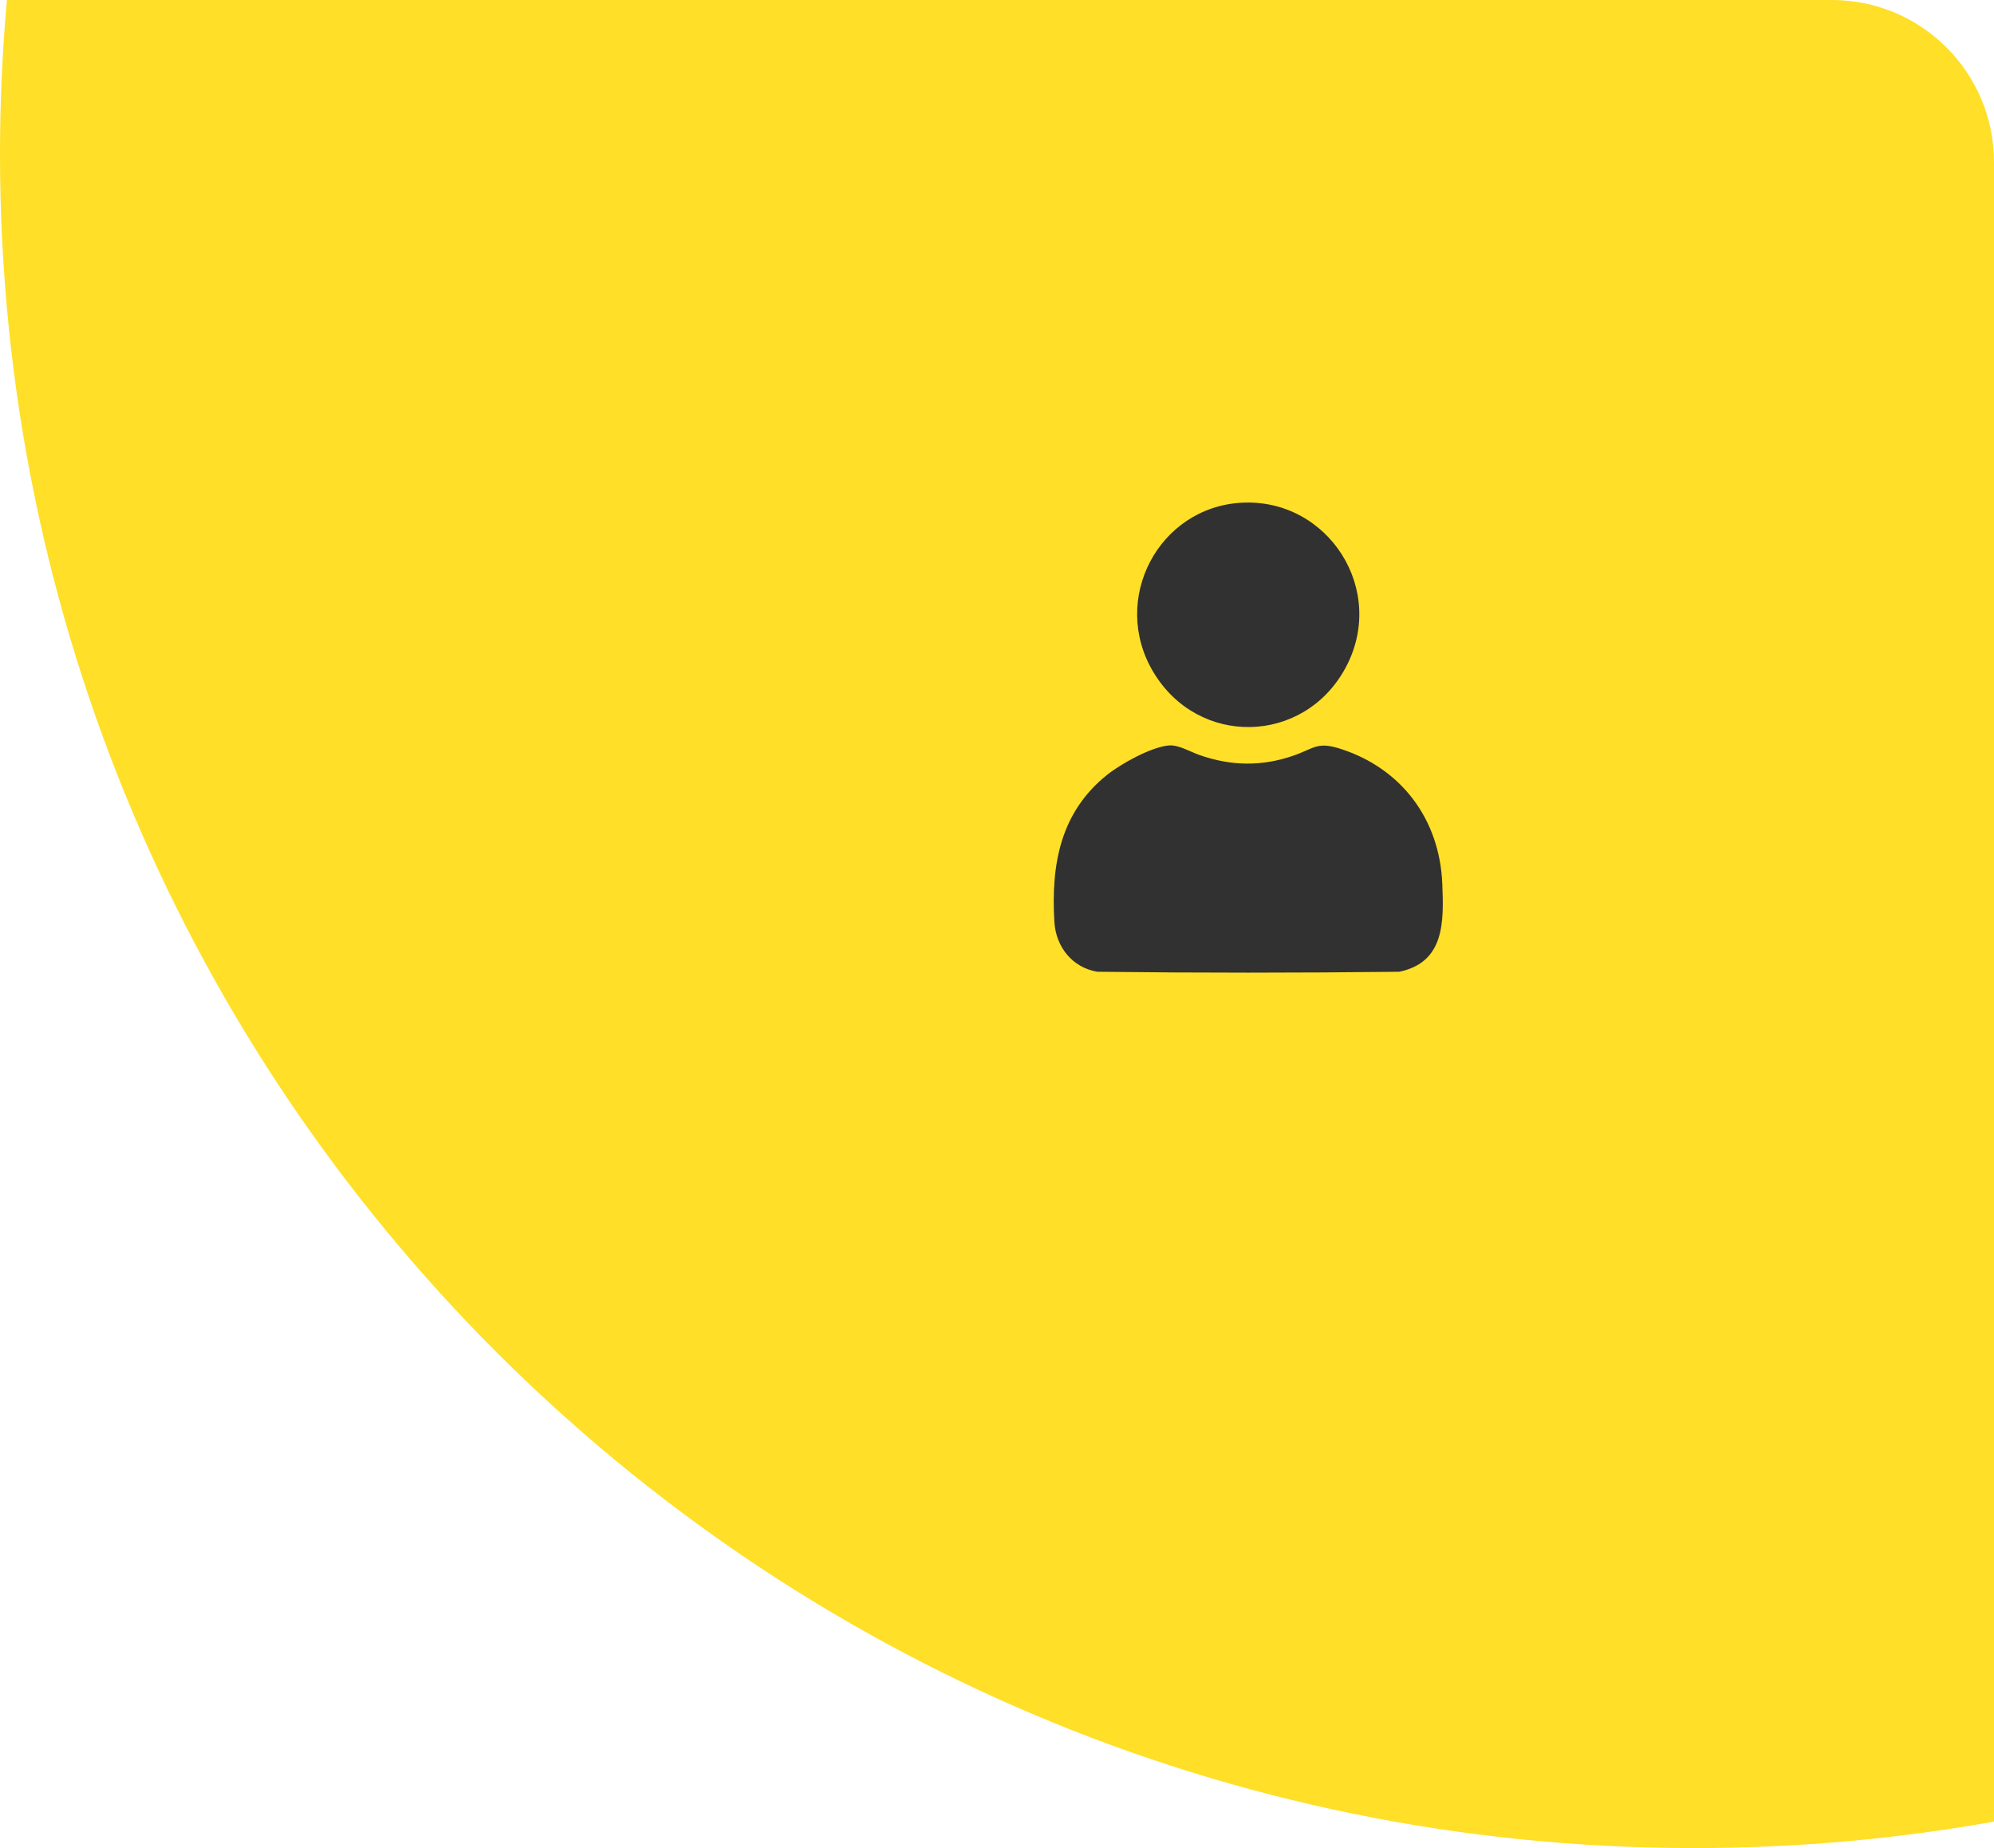 <?xml version="1.0" encoding="UTF-8"?> <svg xmlns="http://www.w3.org/2000/svg" width="123" height="114" viewBox="0 0 123 114" fill="none"><path d="M113 0C118.523 2.57703e-06 123 4.477 123 10V112.367C116.995 113.44 110.813 114 104.5 114C46.786 114 0 67.214 0 9.5C0 6.298 0.145 3.129 0.427 0H113Z" fill="#FFDF27"></path><path d="M72.103 45.984C72.692 45.934 73.41 46.37 73.978 46.57C75.933 47.259 77.83 47.291 79.794 46.61C81.078 46.164 81.24 45.722 82.713 46.2C86.451 47.412 88.803 50.535 88.968 54.514C89.066 56.878 89.113 59.362 86.312 59.944C80.113 60.018 73.894 60.019 67.696 59.944C66.156 59.695 65.132 58.418 65.039 56.863C64.827 53.307 65.419 50.103 68.282 47.805C69.144 47.113 71.014 46.077 72.103 45.984V45.984Z" fill="#313131"></path><path d="M76.583 31.011C81.925 30.718 85.614 36.419 82.978 41.234C80.394 45.953 73.899 46.084 71.137 41.444C68.47 36.964 71.475 31.291 76.583 31.011Z" fill="#313131"></path></svg> 
